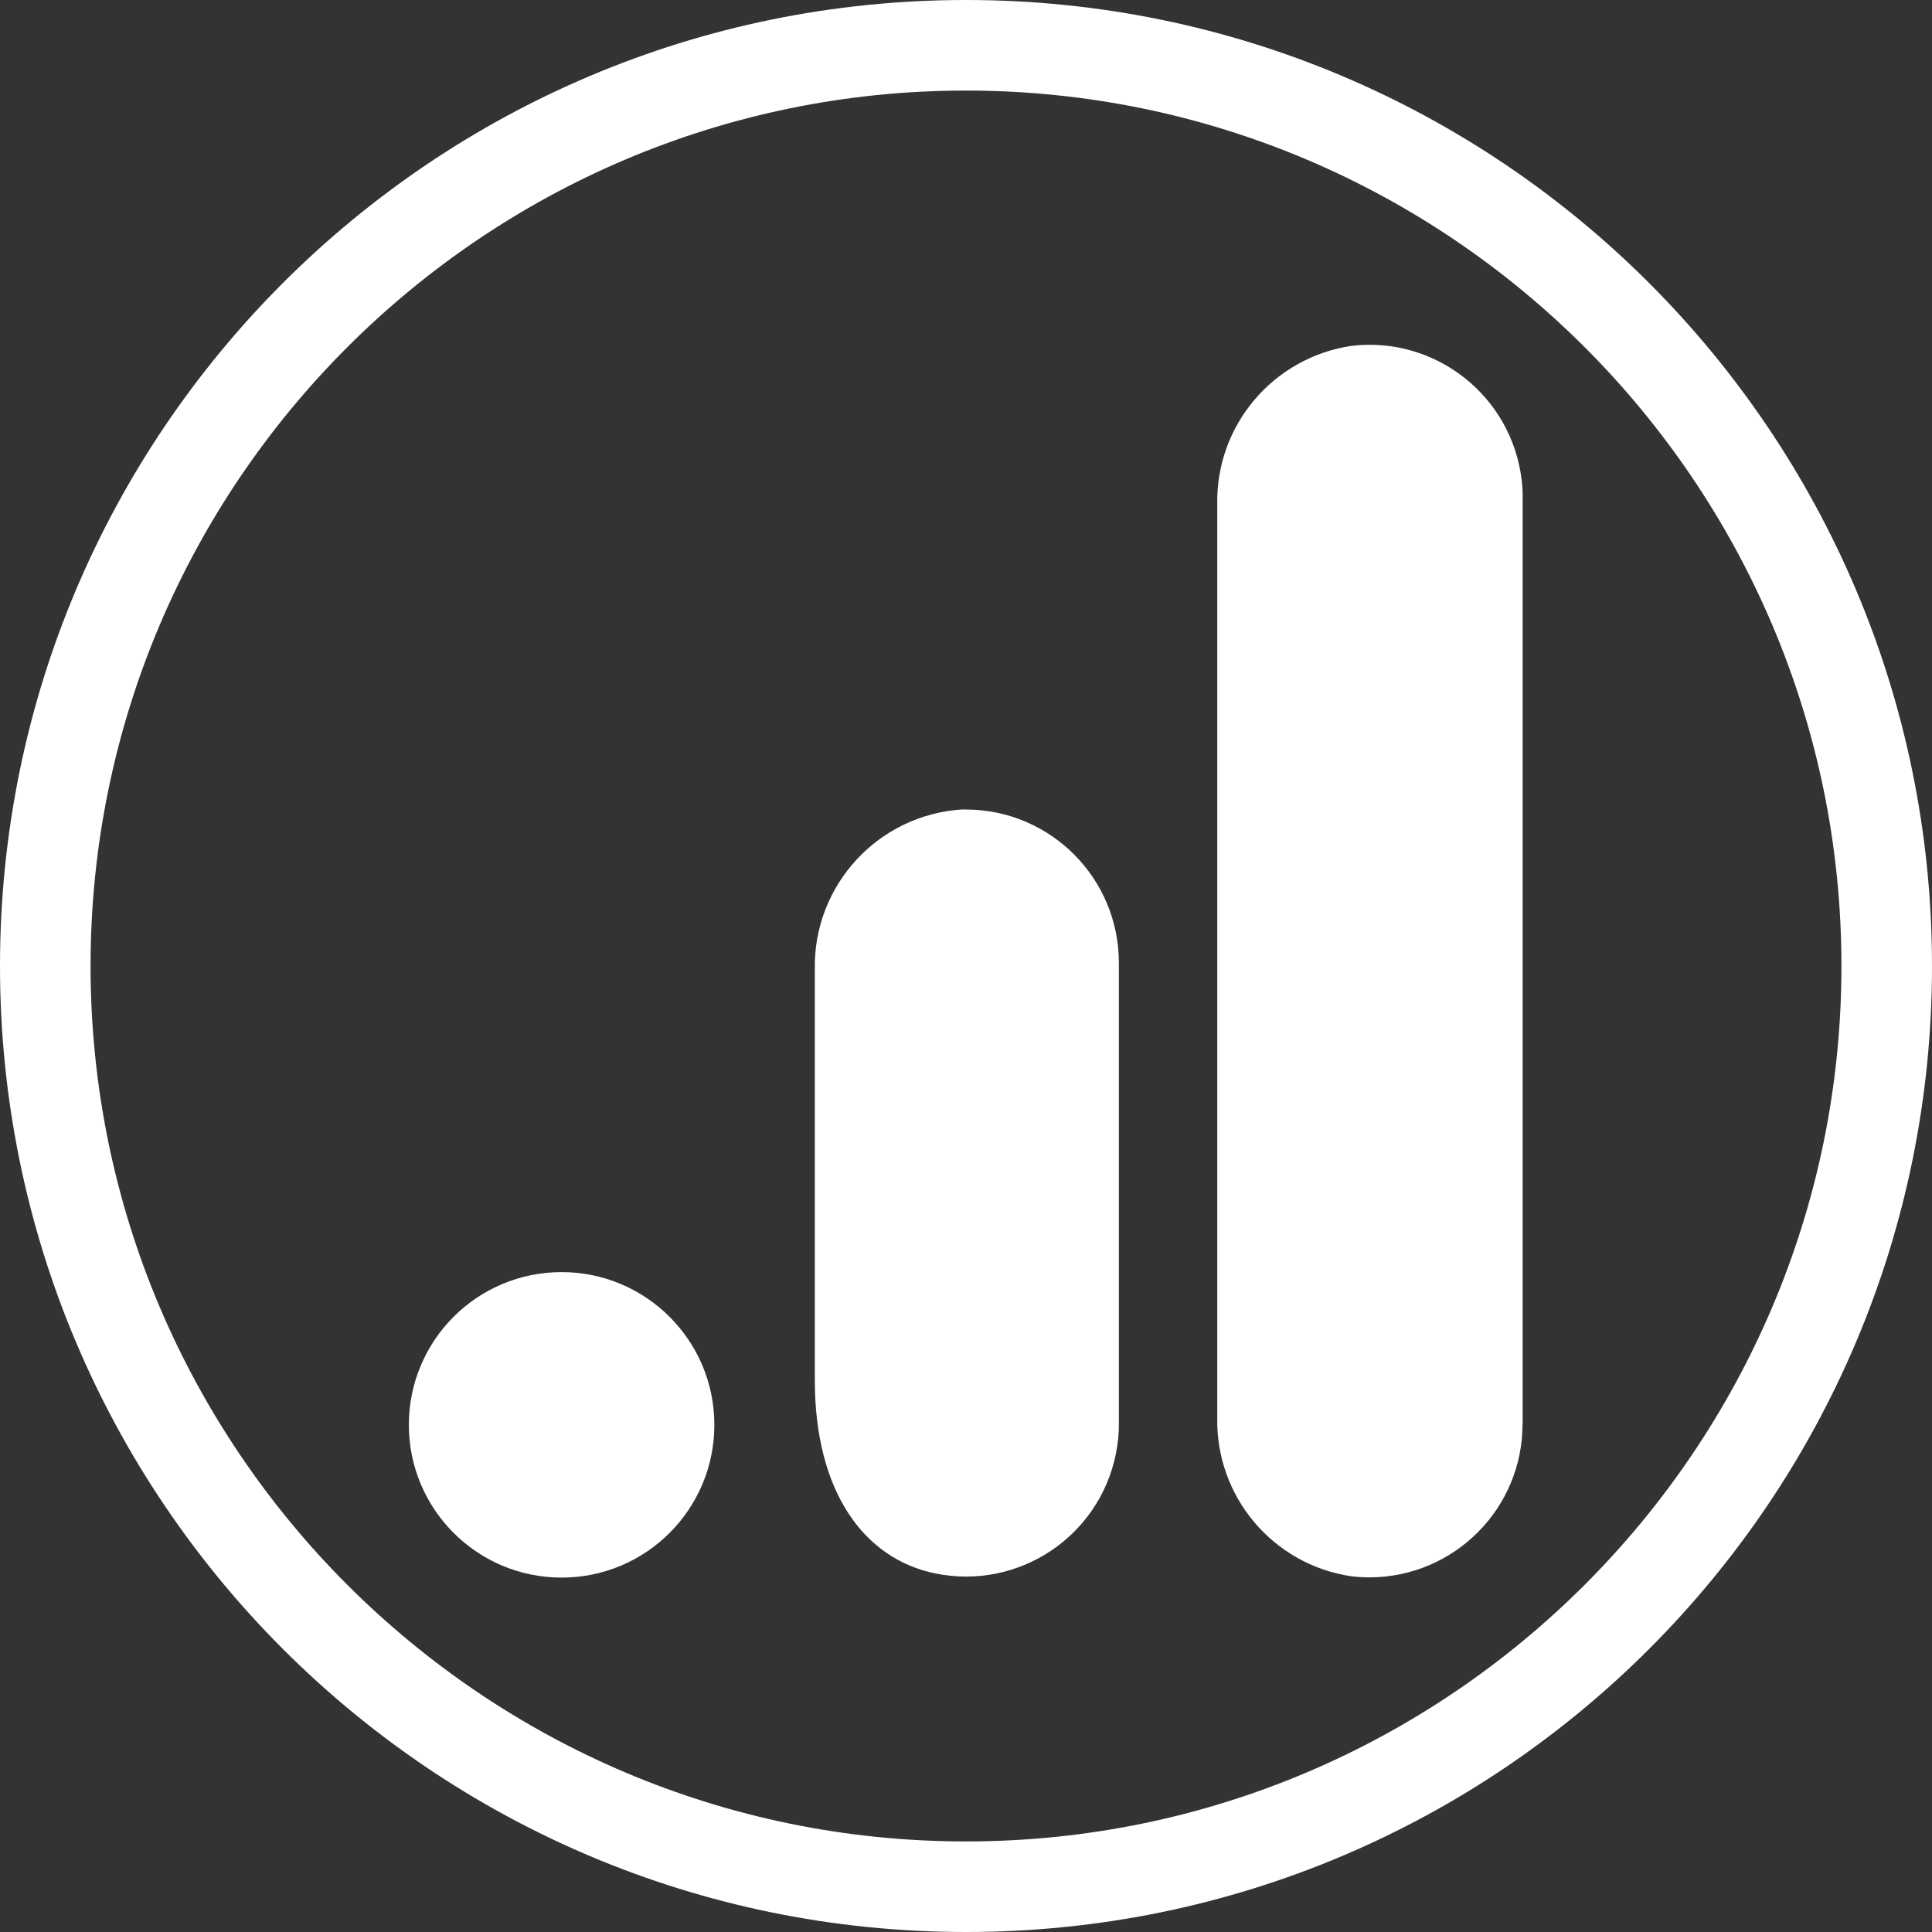 <?xml version="1.0" encoding="UTF-8"?>
<svg xmlns="http://www.w3.org/2000/svg" version="1.1" viewBox="0 0 16 16">
  <rect x="0" y="0" width="16" height="16" fill="#333333" stroke="none"/>
  <defs>
    <style>
      .cls-1 {
        fill-rule: evenodd;
      }

      .cls-1, .cls-2 {
        fill: #fff;
      }
    </style>
  </defs>
  <!-- Generator: Adobe Illustrator 28.6.0, SVG Export Plug-In . SVG Version: 1.2.0 Build 709)  -->
  <g>
    <g id="Border">
      <path class="cls-2" d="M8,.75c3.998,0,7.25,3.252,7.25,7.25s-3.252,7.25-7.25,7.25S.75,11.998.75,8,4.002.75,8,.75M8,0C3.582,0,0,3.582,0,8s3.582,8,8,8,8-3.582,8-8S12.418,0,8,0h0Z"/>
    </g>
    <g id="Google_Analytics">
      <path class="cls-1" d="M12.609,11.787c.004.701-.562,1.272-1.262,1.276-.052 0-.105-.003-.156-.009-.65-.096-1.126-.662-1.11-1.319v-7.552c-.016-.658.462-1.223,1.113-1.319.696-.081,1.326.417,1.408,1.113.006.051.009.102.008.154v7.657l0.0 0Z"/>
      <path class="cls-1" d="M4.651,10.535c.698,0,1.265.566,1.265,1.265s-.566,1.265-1.265,1.265-1.265-.566-1.265-1.265.566-1.265,1.265-1.265ZM7.978,6.703c-.702.039-1.246.627-1.23,1.33v3.397c0,.922.406,1.481,1,1.601.686.139,1.354-.304,1.493-.99.017-.084.026-.169.025-.255v-3.811c.001-.701-.566-1.27-1.267-1.271-.007,0-.015,0-.022 0v-0Z"/>
    </g>
  </g>
</svg>